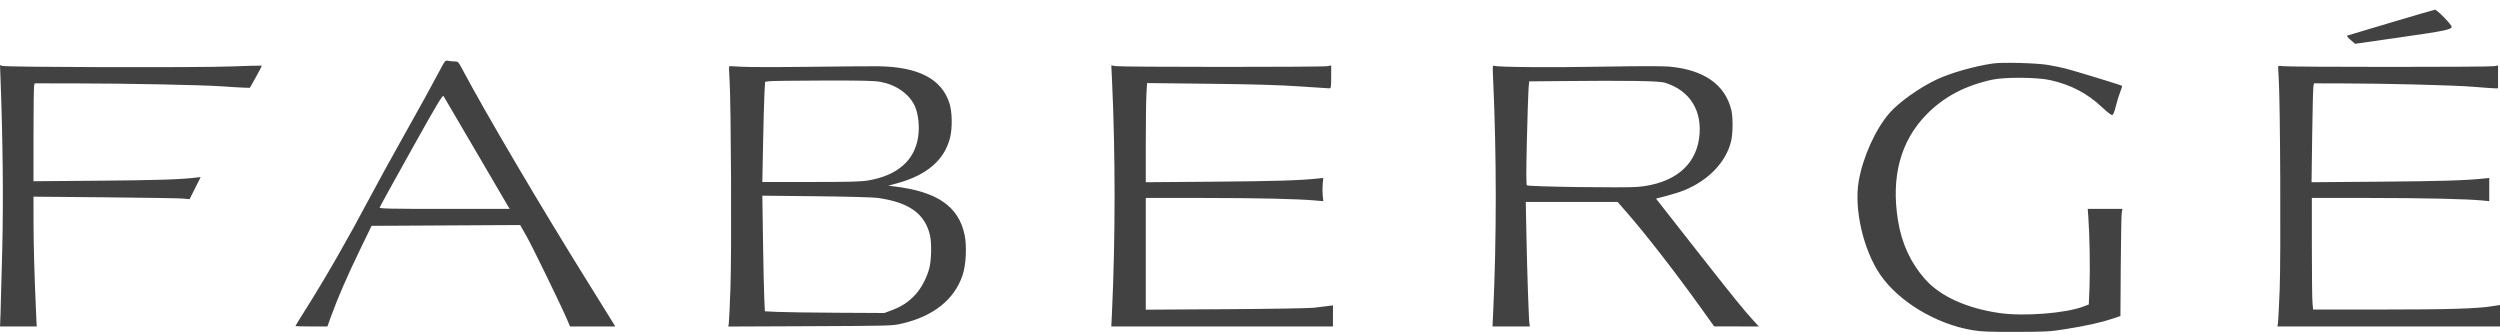 <svg width="194" height="26" viewBox="0 0 194 26" fill="none" xmlns="http://www.w3.org/2000/svg">
<path fill-rule="evenodd" clip-rule="evenodd" d="M185.543 1.746C183.728 2.287 182.2 2.745 182.146 2.763C182.088 2.784 182.189 2.917 182.402 3.098L182.755 3.399L186.134 2.915C189.729 2.4 190.246 2.295 190.246 2.075C190.246 1.908 189.107 0.744 188.954 0.754C188.893 0.759 187.358 1.205 185.543 1.746ZM34.185 5.358C33.467 6.713 32.662 8.174 31.221 10.737C30.414 12.171 29.306 14.189 28.758 15.222C26.948 18.631 25.308 21.489 23.678 24.072C23.265 24.727 22.926 25.279 22.926 25.298C22.926 25.317 23.484 25.333 24.166 25.333H25.406L25.693 24.541C26.208 23.121 26.935 21.446 27.894 19.466L28.835 17.524L30.451 17.517C31.339 17.513 33.933 17.499 36.215 17.485L40.364 17.462L40.857 18.327C41.318 19.136 43.574 23.774 44.03 24.85L44.235 25.333H45.989H47.743L47.594 25.082C47.512 24.944 46.685 23.613 45.757 22.124C41.981 16.069 37.712 8.83 35.852 5.328C35.567 4.792 35.543 4.768 35.28 4.767C35.129 4.767 34.902 4.746 34.776 4.72C34.554 4.675 34.537 4.693 34.185 5.358ZM154.673 4.923C153.227 5.128 151.333 5.669 150.25 6.186C148.925 6.818 147.351 7.941 146.628 8.769C145.54 10.014 144.556 12.192 144.235 14.066C143.866 16.218 144.586 19.366 145.888 21.287C147.307 23.381 150.212 25.139 153.042 25.617C153.738 25.735 154.3 25.758 156.418 25.754C158.79 25.75 159.046 25.735 160.282 25.54C161.851 25.292 163.093 25.016 163.934 24.73L164.545 24.521L164.571 20.617C164.585 18.469 164.621 16.599 164.65 16.461L164.704 16.21H163.356H162.008L162.055 16.848C162.155 18.181 162.201 20.941 162.147 22.257L162.09 23.627L161.668 23.788C160.287 24.315 157.045 24.565 155.152 24.291C152.618 23.923 150.576 22.997 149.402 21.682C148.279 20.425 147.579 18.92 147.288 17.137C146.73 13.727 147.477 10.942 149.505 8.876C150.842 7.512 152.49 6.641 154.597 6.183C155.557 5.974 158.07 5.991 159.072 6.212C160.689 6.57 161.962 7.232 163.104 8.309C163.485 8.668 163.839 8.941 163.906 8.927C163.989 8.911 164.078 8.694 164.19 8.24C164.28 7.875 164.433 7.378 164.529 7.135C164.626 6.893 164.69 6.679 164.671 6.66C164.619 6.607 161.004 5.501 160.286 5.318C159.931 5.228 159.3 5.099 158.883 5.032C157.996 4.889 155.391 4.822 154.673 4.923ZM0.042 6.166C0.22 10.892 0.267 15.473 0.176 19.283C0.124 21.484 0.064 23.745 0.042 24.309L0.002 25.333H1.425H2.848L2.796 24.193C2.67 21.41 2.602 18.967 2.601 17.185L2.599 15.261L8.117 15.311C11.152 15.338 13.877 15.382 14.174 15.407L14.713 15.453L15.144 14.595L15.574 13.738L15.249 13.777C13.989 13.928 12.236 13.986 7.738 14.022L2.599 14.064L2.6 10.44C2.601 8.447 2.622 6.737 2.647 6.642L2.693 6.468L5.774 6.471C9.841 6.474 15.766 6.594 17.238 6.701C17.884 6.748 18.633 6.793 18.902 6.801L19.39 6.816L19.866 5.969C20.127 5.503 20.329 5.109 20.315 5.094C20.3 5.08 19.218 5.108 17.91 5.157C15.293 5.256 0.497 5.219 0.181 5.113L0 5.053L0.042 6.166ZM56.572 5.151C56.562 5.174 56.582 5.662 56.616 6.236C56.732 8.194 56.78 19.551 56.684 22.318C56.634 23.742 56.576 25.005 56.553 25.124L56.513 25.34L62.872 25.313C69.141 25.286 69.242 25.283 69.984 25.111C72.434 24.546 74.066 23.243 74.698 21.348C74.965 20.547 75.036 19.109 74.853 18.227C74.391 16.012 72.712 14.858 69.383 14.466L68.928 14.412L69.593 14.23C71.916 13.594 73.271 12.439 73.718 10.711C73.91 9.968 73.896 8.735 73.688 8.052C73.103 6.133 71.274 5.177 68.125 5.142C67.565 5.136 65.128 5.156 62.708 5.186C60.288 5.216 57.922 5.211 57.45 5.175C56.977 5.14 56.582 5.129 56.572 5.151ZM86.29 6.175C86.558 11.893 86.558 18.481 86.29 24.231L86.238 25.333H94.838H103.438V24.515V23.696L103.021 23.75C102.792 23.779 102.314 23.838 101.959 23.88C101.605 23.923 98.524 23.974 95.114 23.994L88.913 24.031V19.695V15.359L93.407 15.362C97.615 15.364 100.651 15.433 102.078 15.558L102.69 15.611L102.643 15.182C102.618 14.946 102.617 14.54 102.641 14.281L102.686 13.809L102.265 13.853C100.822 14.003 98.968 14.06 94.242 14.098L88.913 14.141V11.128C88.913 9.471 88.936 7.74 88.963 7.281L89.014 6.446L93.837 6.5C97.309 6.539 99.265 6.596 100.821 6.703C102.01 6.786 103.053 6.853 103.139 6.854C103.287 6.854 103.295 6.81 103.298 5.966L103.301 5.078L102.99 5.135C102.572 5.212 86.993 5.208 86.571 5.131L86.238 5.071L86.29 6.175ZM115.869 6.204C116.138 12.148 116.139 18.464 115.87 24.231L115.819 25.333H117.268H118.718L118.684 25.12C118.631 24.789 118.502 20.996 118.449 18.201L118.4 15.668H121.964H125.526L126.261 16.511C127.73 18.195 130.054 21.187 131.957 23.845L133.019 25.328L134.753 25.331L136.487 25.333L136.042 24.848C135.274 24.01 134.47 23.015 131.445 19.159L128.506 15.412L129.321 15.203C129.77 15.088 130.392 14.889 130.705 14.761C132.565 14.001 133.911 12.605 134.322 11.009C134.475 10.416 134.491 9.14 134.353 8.555C133.883 6.562 132.215 5.399 129.488 5.164C129.02 5.124 127.002 5.126 124.562 5.17C120.414 5.246 116.23 5.215 115.961 5.108C115.822 5.053 115.819 5.092 115.869 6.204ZM176.798 5.134C176.78 5.166 176.796 5.644 176.833 6.197C176.949 7.935 177 19.939 176.903 22.472C176.854 23.727 176.796 24.884 176.773 25.043L176.731 25.333L185.366 25.333L194 25.333V24.499V23.665L193.431 23.757C192.234 23.951 190.012 24.019 184.831 24.019H179.497L179.449 23.497C179.422 23.21 179.4 21.261 179.4 19.167L179.399 15.359L183.893 15.362C188.105 15.364 191.408 15.439 192.635 15.558L193.166 15.61V14.71V13.81L192.749 13.853C191.306 14.003 189.449 14.06 184.716 14.098L179.376 14.141L179.425 10.517C179.451 8.524 179.495 6.797 179.521 6.68L179.569 6.468L181.665 6.472C185.226 6.478 190.442 6.612 191.914 6.734C192.686 6.798 193.437 6.851 193.583 6.852L193.848 6.854V5.967V5.08L193.545 5.136C193.141 5.211 177.554 5.208 177.147 5.134C176.973 5.102 176.815 5.102 176.798 5.134ZM68.309 6.349C69.521 6.57 70.526 7.265 70.971 8.19C71.253 8.779 71.368 9.747 71.254 10.578C70.998 12.438 69.644 13.627 67.347 14.007C66.8 14.097 65.857 14.122 62.904 14.122L59.157 14.122L59.215 11.126C59.247 9.478 59.295 7.73 59.322 7.241L59.371 6.352L59.674 6.305C59.841 6.279 61.718 6.254 63.846 6.25C66.853 6.243 67.846 6.265 68.309 6.349ZM129.178 6.413C131.157 7.012 132.152 8.634 131.846 10.761C131.536 12.909 129.846 14.247 127.119 14.501C126.119 14.594 118.596 14.489 118.489 14.38C118.428 14.318 118.428 13.346 118.488 10.826C118.534 8.918 118.592 7.123 118.618 6.836L118.665 6.315L121.177 6.291C126.292 6.241 128.735 6.278 129.178 6.413ZM36.922 11.725C38.249 14 39.384 15.94 39.445 16.036L39.554 16.21H34.496C30.23 16.21 29.442 16.193 29.462 16.103C29.476 16.044 30.577 14.045 31.91 11.661C33.954 8.002 34.346 7.347 34.42 7.458C34.468 7.53 35.594 9.45 36.922 11.725ZM68.093 15.356C70.522 15.694 71.751 16.56 72.159 18.22C72.301 18.8 72.283 20.143 72.125 20.771C71.929 21.546 71.509 22.346 71.015 22.882C70.504 23.438 69.964 23.791 69.18 24.082L68.624 24.289L64.946 24.269C62.922 24.258 60.837 24.229 60.31 24.203L59.354 24.157L59.306 23.102C59.279 22.522 59.235 20.503 59.208 18.616L59.158 15.185L63.322 15.228C65.648 15.252 67.754 15.309 68.093 15.356Z" fill="#424242"/>
</svg>
